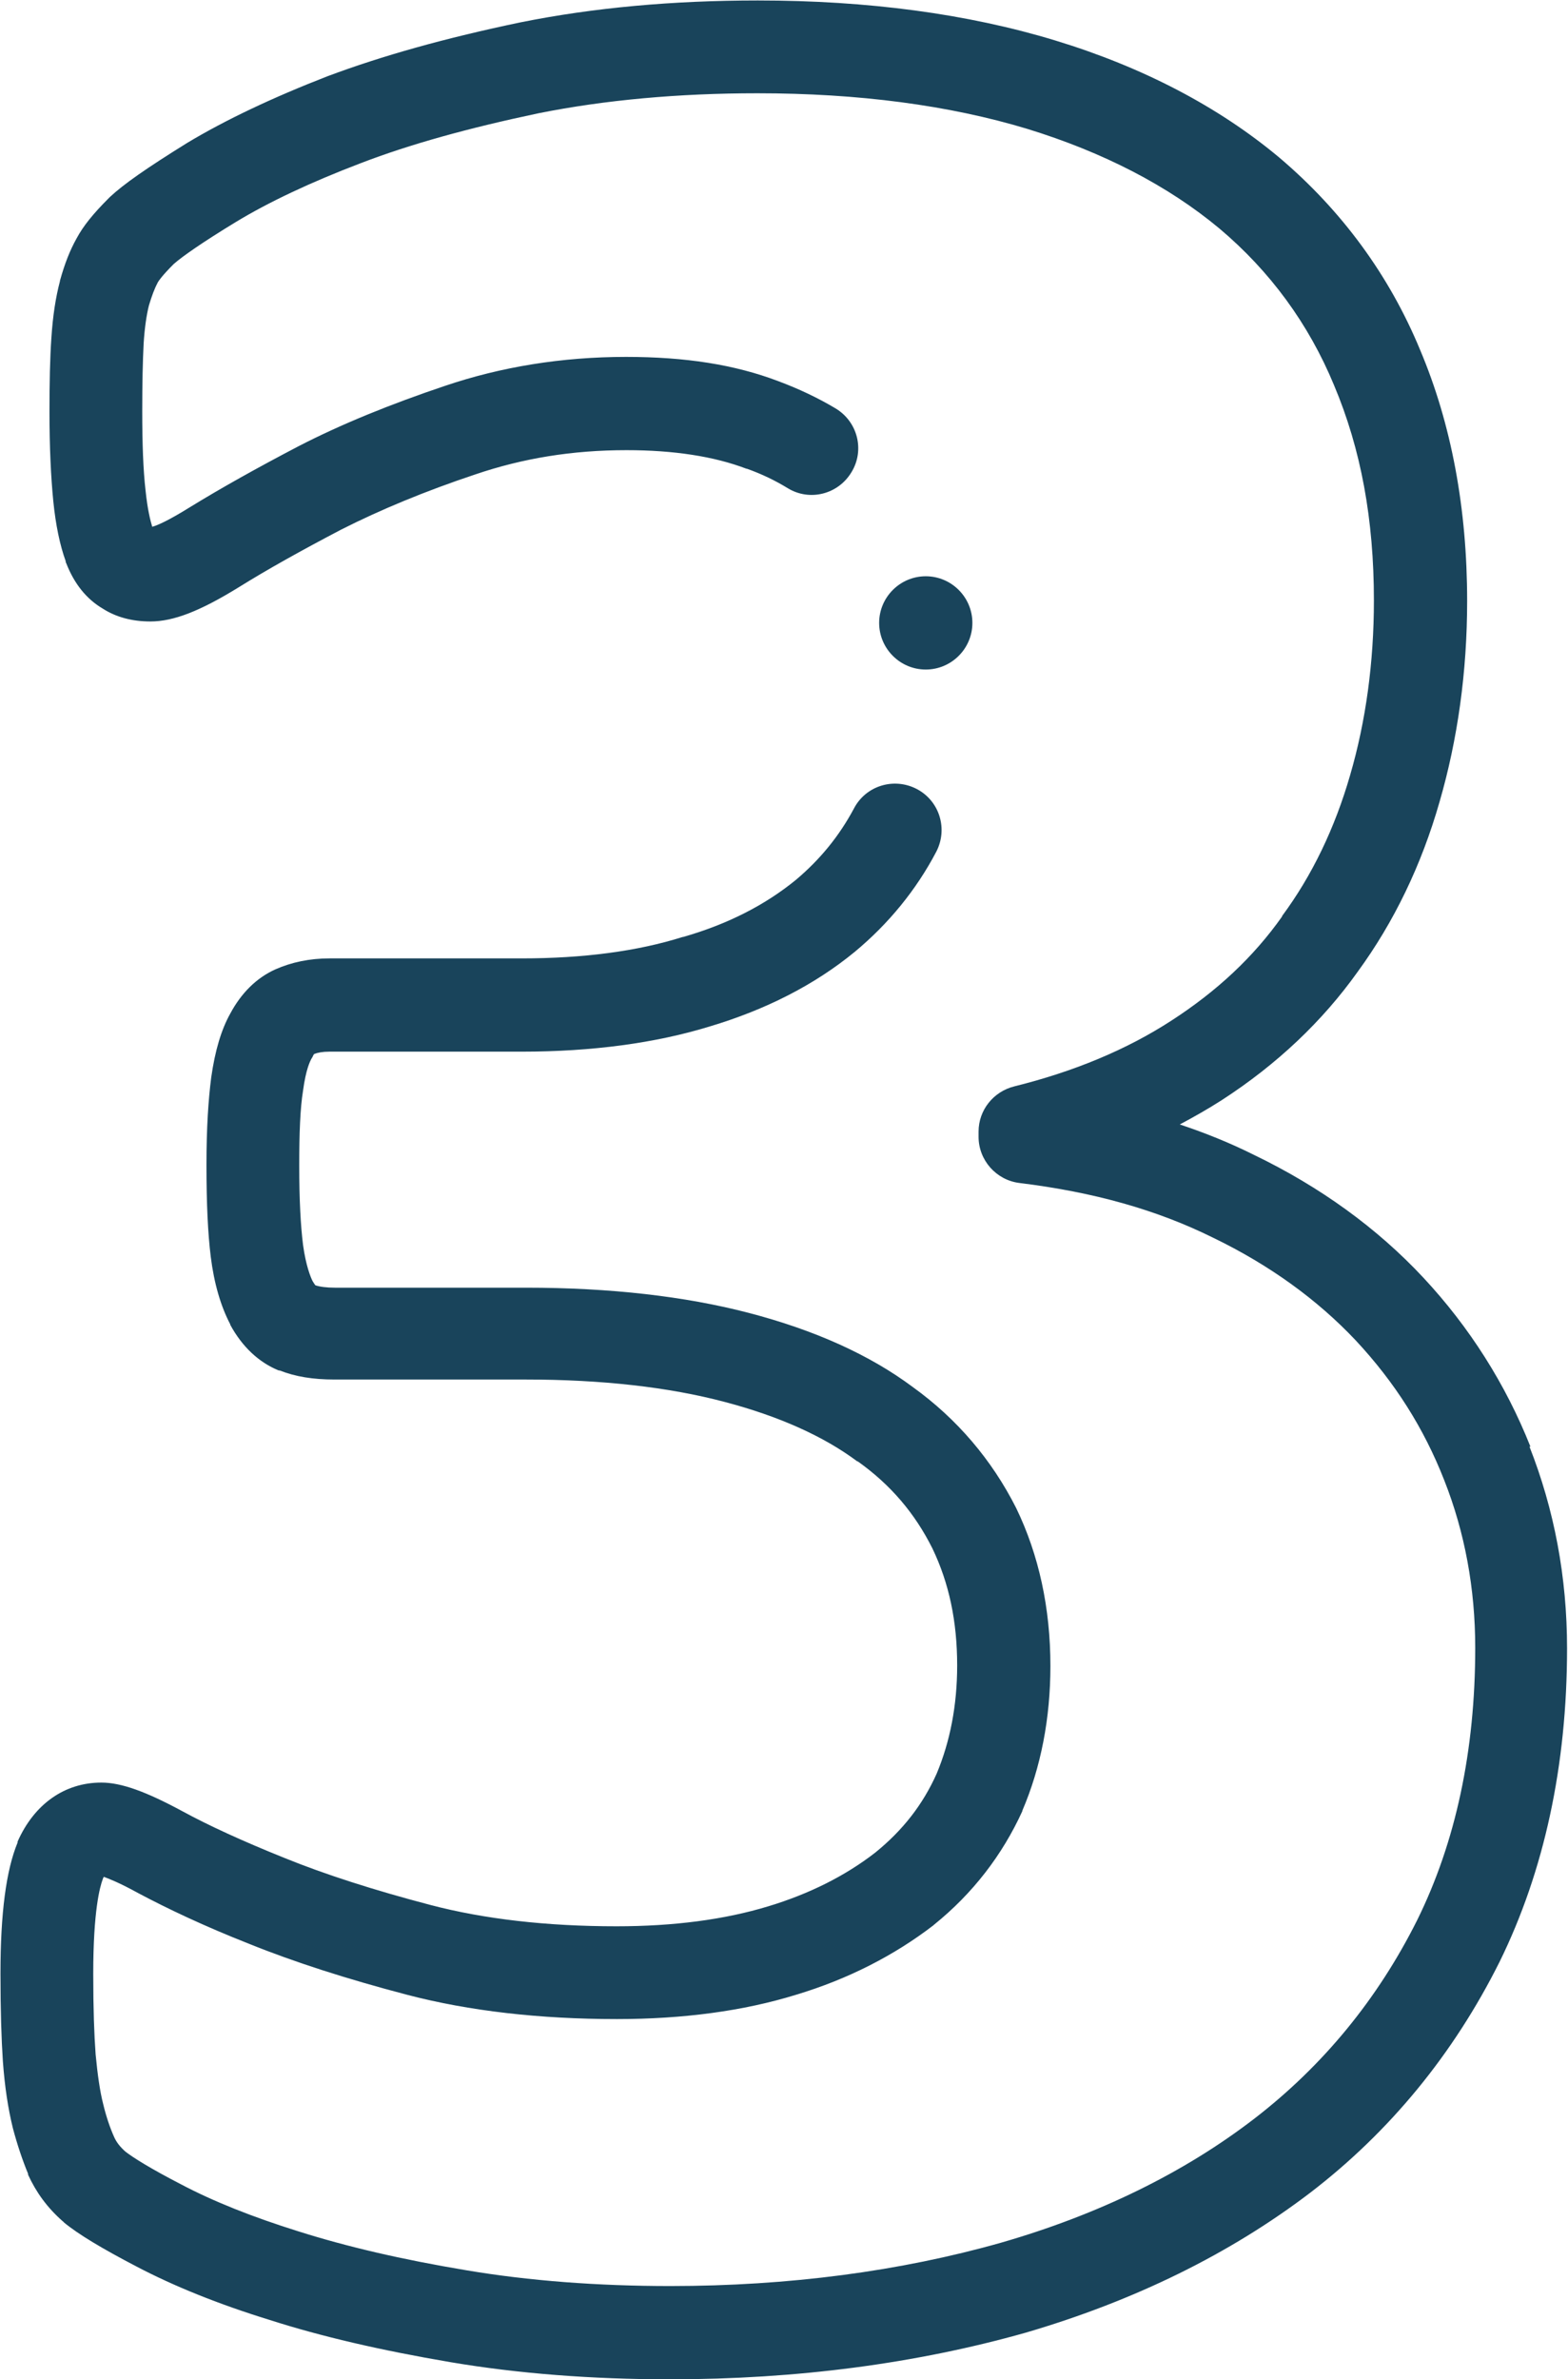 <?xml version="1.0" encoding="UTF-8"?><svg id="b" xmlns="http://www.w3.org/2000/svg" width="32.96" height="50" viewBox="0 0 32.96 50"><g id="c"><path d="M32.17,30.4c-.52-1.31-1.28-2.51-2.25-3.55-.97-1.04-2.17-1.91-3.56-2.58-.5-.25-1.02-.46-1.56-.64.3-.16.6-.33.88-.51,1.16-.75,2.12-1.66,2.86-2.7.76-1.04,1.34-2.24,1.72-3.57.38-1.31.58-2.73.58-4.22,0-1.94-.33-3.72-.99-5.28-.65-1.57-1.65-2.93-2.96-4.04-1.28-1.07-2.87-1.9-4.71-2.46-1.84-.56-3.94-.84-6.25-.84-1.78,0-3.45.15-4.99.46-1.58.33-2.9.7-4.05,1.13-1.16.45-2.15.92-2.95,1.4-.87.54-1.34.87-1.63,1.14,0,0-.01.01-.02.02-.34.34-.54.59-.68.85-.14.25-.25.53-.35.89,0,0,0,0,0,.01-.09.34-.15.73-.18,1.19-.03.43-.04.94-.04,1.55,0,.76.03,1.37.08,1.88.05.5.14.93.26,1.26,0,.01,0,.03.01.04.17.44.43.76.77.96.28.18.62.27,1,.27.49,0,1.05-.22,1.86-.72.61-.38,1.33-.78,2.15-1.21.83-.42,1.77-.81,2.82-1.16,1-.34,2.04-.51,3.18-.51.99,0,1.84.13,2.52.39,0,0,0,0,.01,0,.31.11.6.25.86.41.46.28,1.06.13,1.34-.34.28-.46.13-1.06-.34-1.34-.37-.22-.77-.41-1.2-.57-.92-.35-1.96-.51-3.2-.51-1.35,0-2.63.21-3.81.61-1.13.38-2.17.8-3.08,1.27,0,0,0,0,0,0-.86.45-1.63.88-2.28,1.28-.45.28-.68.38-.79.41-.04-.13-.1-.37-.14-.76-.05-.43-.07-.99-.07-1.67,0-.58.01-1.05.03-1.43.02-.32.06-.59.11-.79.06-.2.12-.36.18-.47,0,0,0-.01.01-.02.01-.02.08-.13.33-.38.18-.16.61-.46,1.3-.88.69-.42,1.58-.84,2.63-1.24,1.04-.4,2.27-.74,3.74-1.05,1.4-.28,2.95-.42,4.6-.42,2.12,0,4.03.25,5.68.75,1.59.49,2.95,1.19,4.03,2.09,1.07.9,1.88,2.01,2.41,3.29.57,1.35.84,2.83.84,4.53,0,1.3-.17,2.54-.5,3.67-.32,1.11-.8,2.11-1.43,2.96,0,0,0,0,0,.01-.6.85-1.37,1.57-2.33,2.19-.94.61-2.05,1.07-3.3,1.38-.44.11-.75.5-.75.95v.11c0,.49.37.91.86.97,1.55.19,2.88.56,4.07,1.15,1.18.57,2.19,1.3,3,2.16.82.88,1.43,1.84,1.86,2.94.43,1.09.65,2.27.65,3.52,0,2.16-.41,4.08-1.22,5.72-.83,1.66-1.98,3.06-3.42,4.17-1.48,1.14-3.28,2.02-5.33,2.61-2.12.6-4.46.91-6.95.91-1.53,0-2.97-.11-4.28-.33-1.38-.23-2.53-.5-3.54-.82,0,0,0,0,0,0-.96-.3-1.79-.63-2.47-.99-.64-.33-1.02-.57-1.17-.69-.11-.1-.18-.19-.23-.3-.09-.2-.17-.44-.23-.69-.07-.27-.12-.63-.16-1.05-.03-.41-.05-.95-.05-1.69,0-1.33.14-1.83.2-1.99,0-.02.02-.03.02-.05.11.04.34.13.72.34.62.33,1.4.7,2.34,1.07.94.38,2.06.74,3.32,1.07,1.3.34,2.78.51,4.41.51,1.39,0,2.66-.17,3.76-.51,1.1-.33,2.07-.83,2.89-1.46,0,0,0,0,.01-.01.82-.66,1.44-1.47,1.86-2.39,0,0,0,0,0-.01.39-.91.59-1.94.59-3.04,0-1.21-.24-2.33-.72-3.32,0,0,0,0,0,0-.51-1.01-1.24-1.87-2.17-2.54-.91-.68-2.07-1.2-3.45-1.56-1.34-.35-2.92-.53-4.68-.53h-4.02c-.18,0-.32-.02-.41-.05-.01-.01-.03-.04-.06-.09-.04-.08-.14-.32-.2-.76-.05-.4-.08-.94-.08-1.67,0-.68.02-1.2.08-1.57.06-.45.15-.62.17-.66.01-.02.02-.03.03-.05.01-.03.03-.05.03-.06.08-.03.18-.05.32-.05h4.04c1.49,0,2.82-.18,3.96-.53,1.17-.35,2.2-.87,3.05-1.57.71-.59,1.29-1.3,1.71-2.1.25-.48.07-1.07-.41-1.32-.48-.25-1.07-.07-1.32.41-.31.58-.71,1.07-1.22,1.5-.65.53-1.43.93-2.37,1.2,0,0,0,0-.01,0-.95.3-2.09.45-3.38.45h-4.04c-.42,0-.8.08-1.14.23-.4.18-.72.5-.95.93-.19.34-.32.78-.4,1.34-.06.47-.1,1.05-.1,1.84,0,.83.03,1.44.09,1.93.07.56.21,1.04.41,1.42,0,0,0,0,0,.01.25.46.6.79,1.02.96,0,0,.01,0,.02,0,.33.13.7.19,1.15.19h4.02c1.6,0,3.01.16,4.18.47,1.14.3,2.08.72,2.79,1.25,0,0,0,0,.01,0,.69.49,1.2,1.09,1.57,1.83.35.73.52,1.53.52,2.46,0,.84-.15,1.6-.43,2.27-.29.65-.71,1.19-1.29,1.66-.63.49-1.39.87-2.25,1.13-.92.28-1.99.42-3.19.42-1.46,0-2.78-.15-3.92-.45-1.18-.31-2.21-.64-3.07-.99-.87-.35-1.59-.68-2.14-.98-.76-.41-1.28-.6-1.7-.6-.77,0-1.41.45-1.76,1.24,0,0,0,.01,0,.02-.24.58-.36,1.48-.36,2.75,0,.79.02,1.38.05,1.84.04.55.11,1,.21,1.41.09.34.2.67.32.96,0,0,0,.01,0,.02.17.37.4.69.73.98,0,0,.02.01.02.02.3.25.82.56,1.53.93.78.41,1.72.79,2.79,1.12,1.09.35,2.34.64,3.81.89,1.42.24,2.97.36,4.61.36,2.67,0,5.18-.33,7.48-.98,2.29-.67,4.3-1.66,5.98-2.94,1.67-1.28,3.01-2.91,3.98-4.85.94-1.91,1.42-4.13,1.42-6.59,0-1.5-.27-2.92-.79-4.24h0Z" style="fill:#19445b; stroke-width:0px;"/><path d="M20.44,13.09c0-.54-.44-.98-.98-.98h0c-.54,0-.98.44-.98.98s.44.98.98.98.98-.44.98-.98Z" style="fill:#19445b; stroke-width:0px;"/></g></svg>